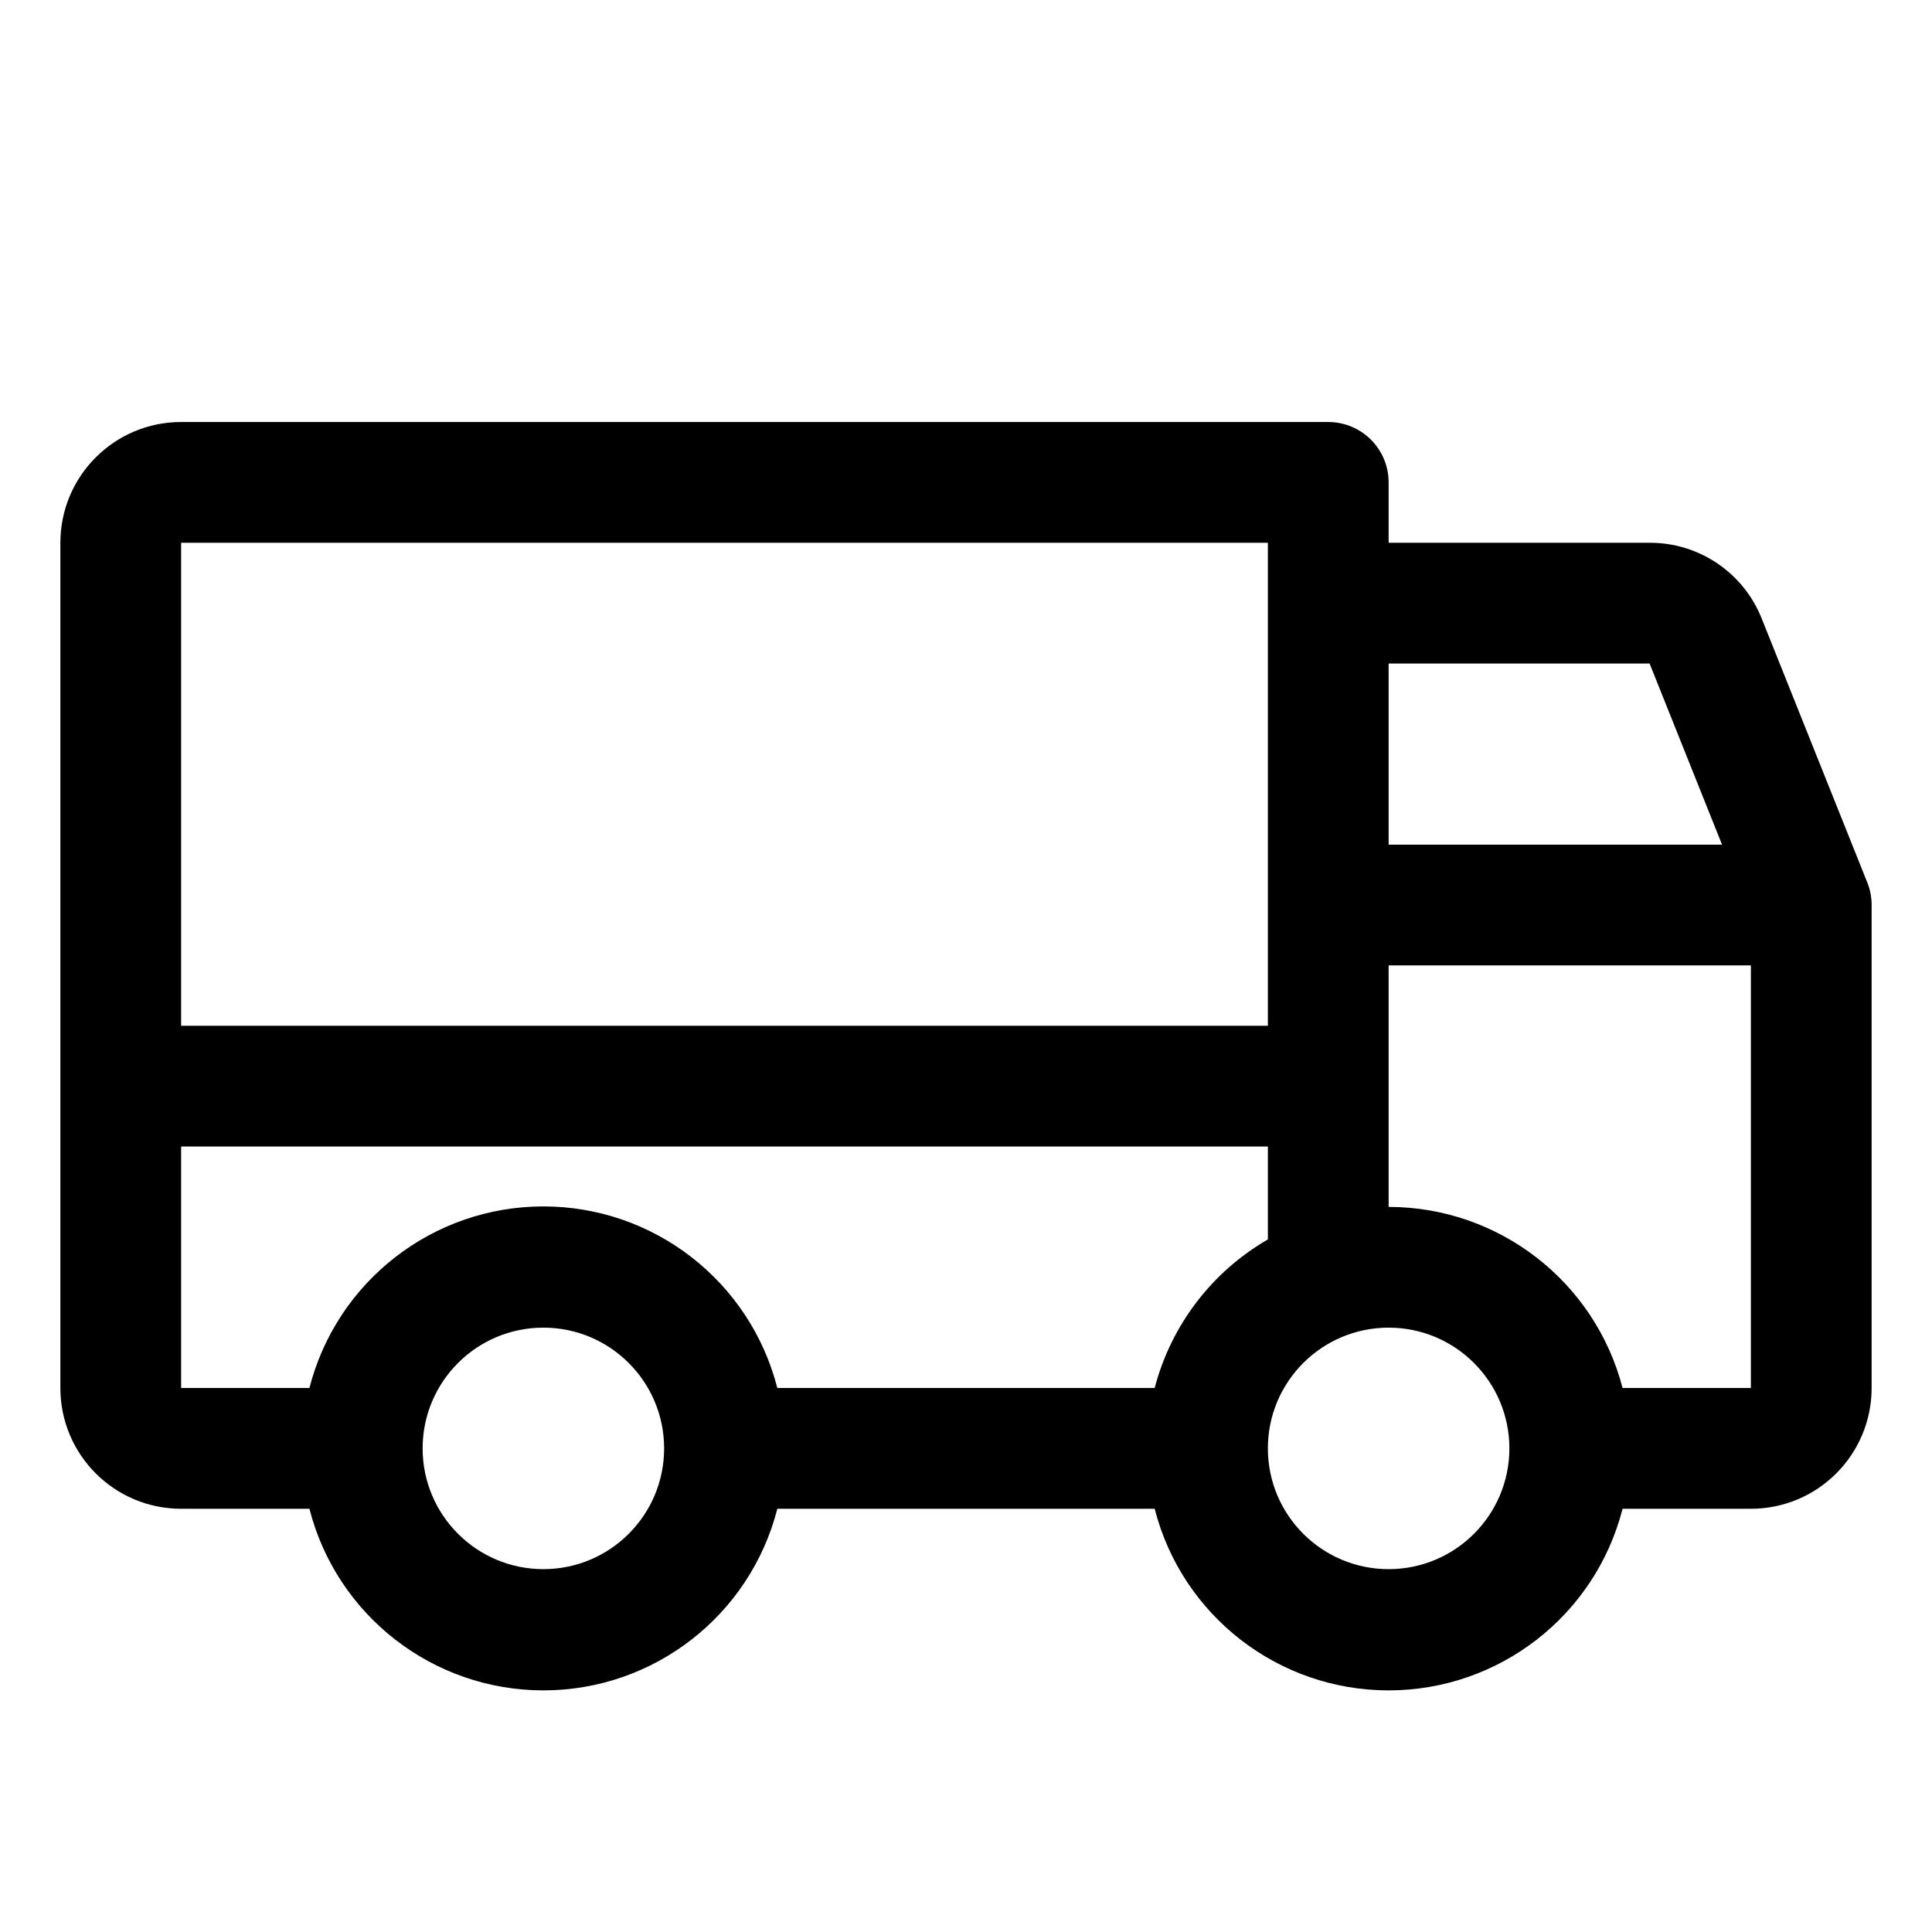 <?xml version="1.0" encoding="UTF-8"?>
<svg width="64px" height="64px" viewBox="0 0 64 64" version="1.1" xmlns="http://www.w3.org/2000/svg" xmlns:xlink="http://www.w3.org/1999/xlink">
    <title>icons/vehicles/truck</title>
    <g id="icons/vehicles/truck" stroke="none" stroke-width="1" fill="none" fill-rule="evenodd">
        <rect id="Rectangle" x="0" y="0" width="64" height="64"></rect>
        <g id="Group" transform="translate(2, 13.98)" fill="#000000" fill-rule="nonzero">
            <g transform="translate(-0, -0)" id="Shape">
                <path d="M59.855,15.25 L56.355,6.5 C55.747,4.985 54.277,3.994 52.645,4 L44,4 L44,2 C44,0.895 43.105,0 42,0 L4,0 C1.791,0 0,1.791 0,4 L0,32 C0,34.209 1.791,36 4,36 L8.25,36 C9.156,39.54 12.346,42.016 16,42.016 C19.654,42.016 22.844,39.54 23.75,36 L36.25,36 C37.156,39.54 40.346,42.016 44,42.016 C47.654,42.016 50.844,39.54 51.75,36 L56,36 C58.209,36 60,34.209 60,32 L60,16 C60.001,15.743 59.951,15.488 59.855,15.25 Z M44,8 L52.645,8 L55.045,14 L44,14 L44,8 Z M4,4 L40,4 L40,20 L4,20 L4,4 Z M16,38 C13.791,38 12,36.209 12,34 C12,31.791 13.791,30 16,30 C18.209,30 20,31.791 20,34 C20,36.209 18.209,38 16,38 Z M36.25,32 L23.75,32 C22.844,28.46 19.654,25.984 16,25.984 C12.346,25.984 9.156,28.46 8.25,32 L4,32 L4,24 L40,24 L40,27.078 C38.142,28.151 36.792,29.924 36.25,32 Z M44,38 C41.791,38 40,36.209 40,34 C40,31.791 41.791,30 44,30 C46.209,30 48,31.791 48,34 C48,36.209 46.209,38 44,38 Z M56,32 L51.75,32 C50.833,28.469 47.648,26.003 44,26 L44,18 L56,18 L56,32 Z"></path>
            </g>
        </g>
    </g>
</svg>